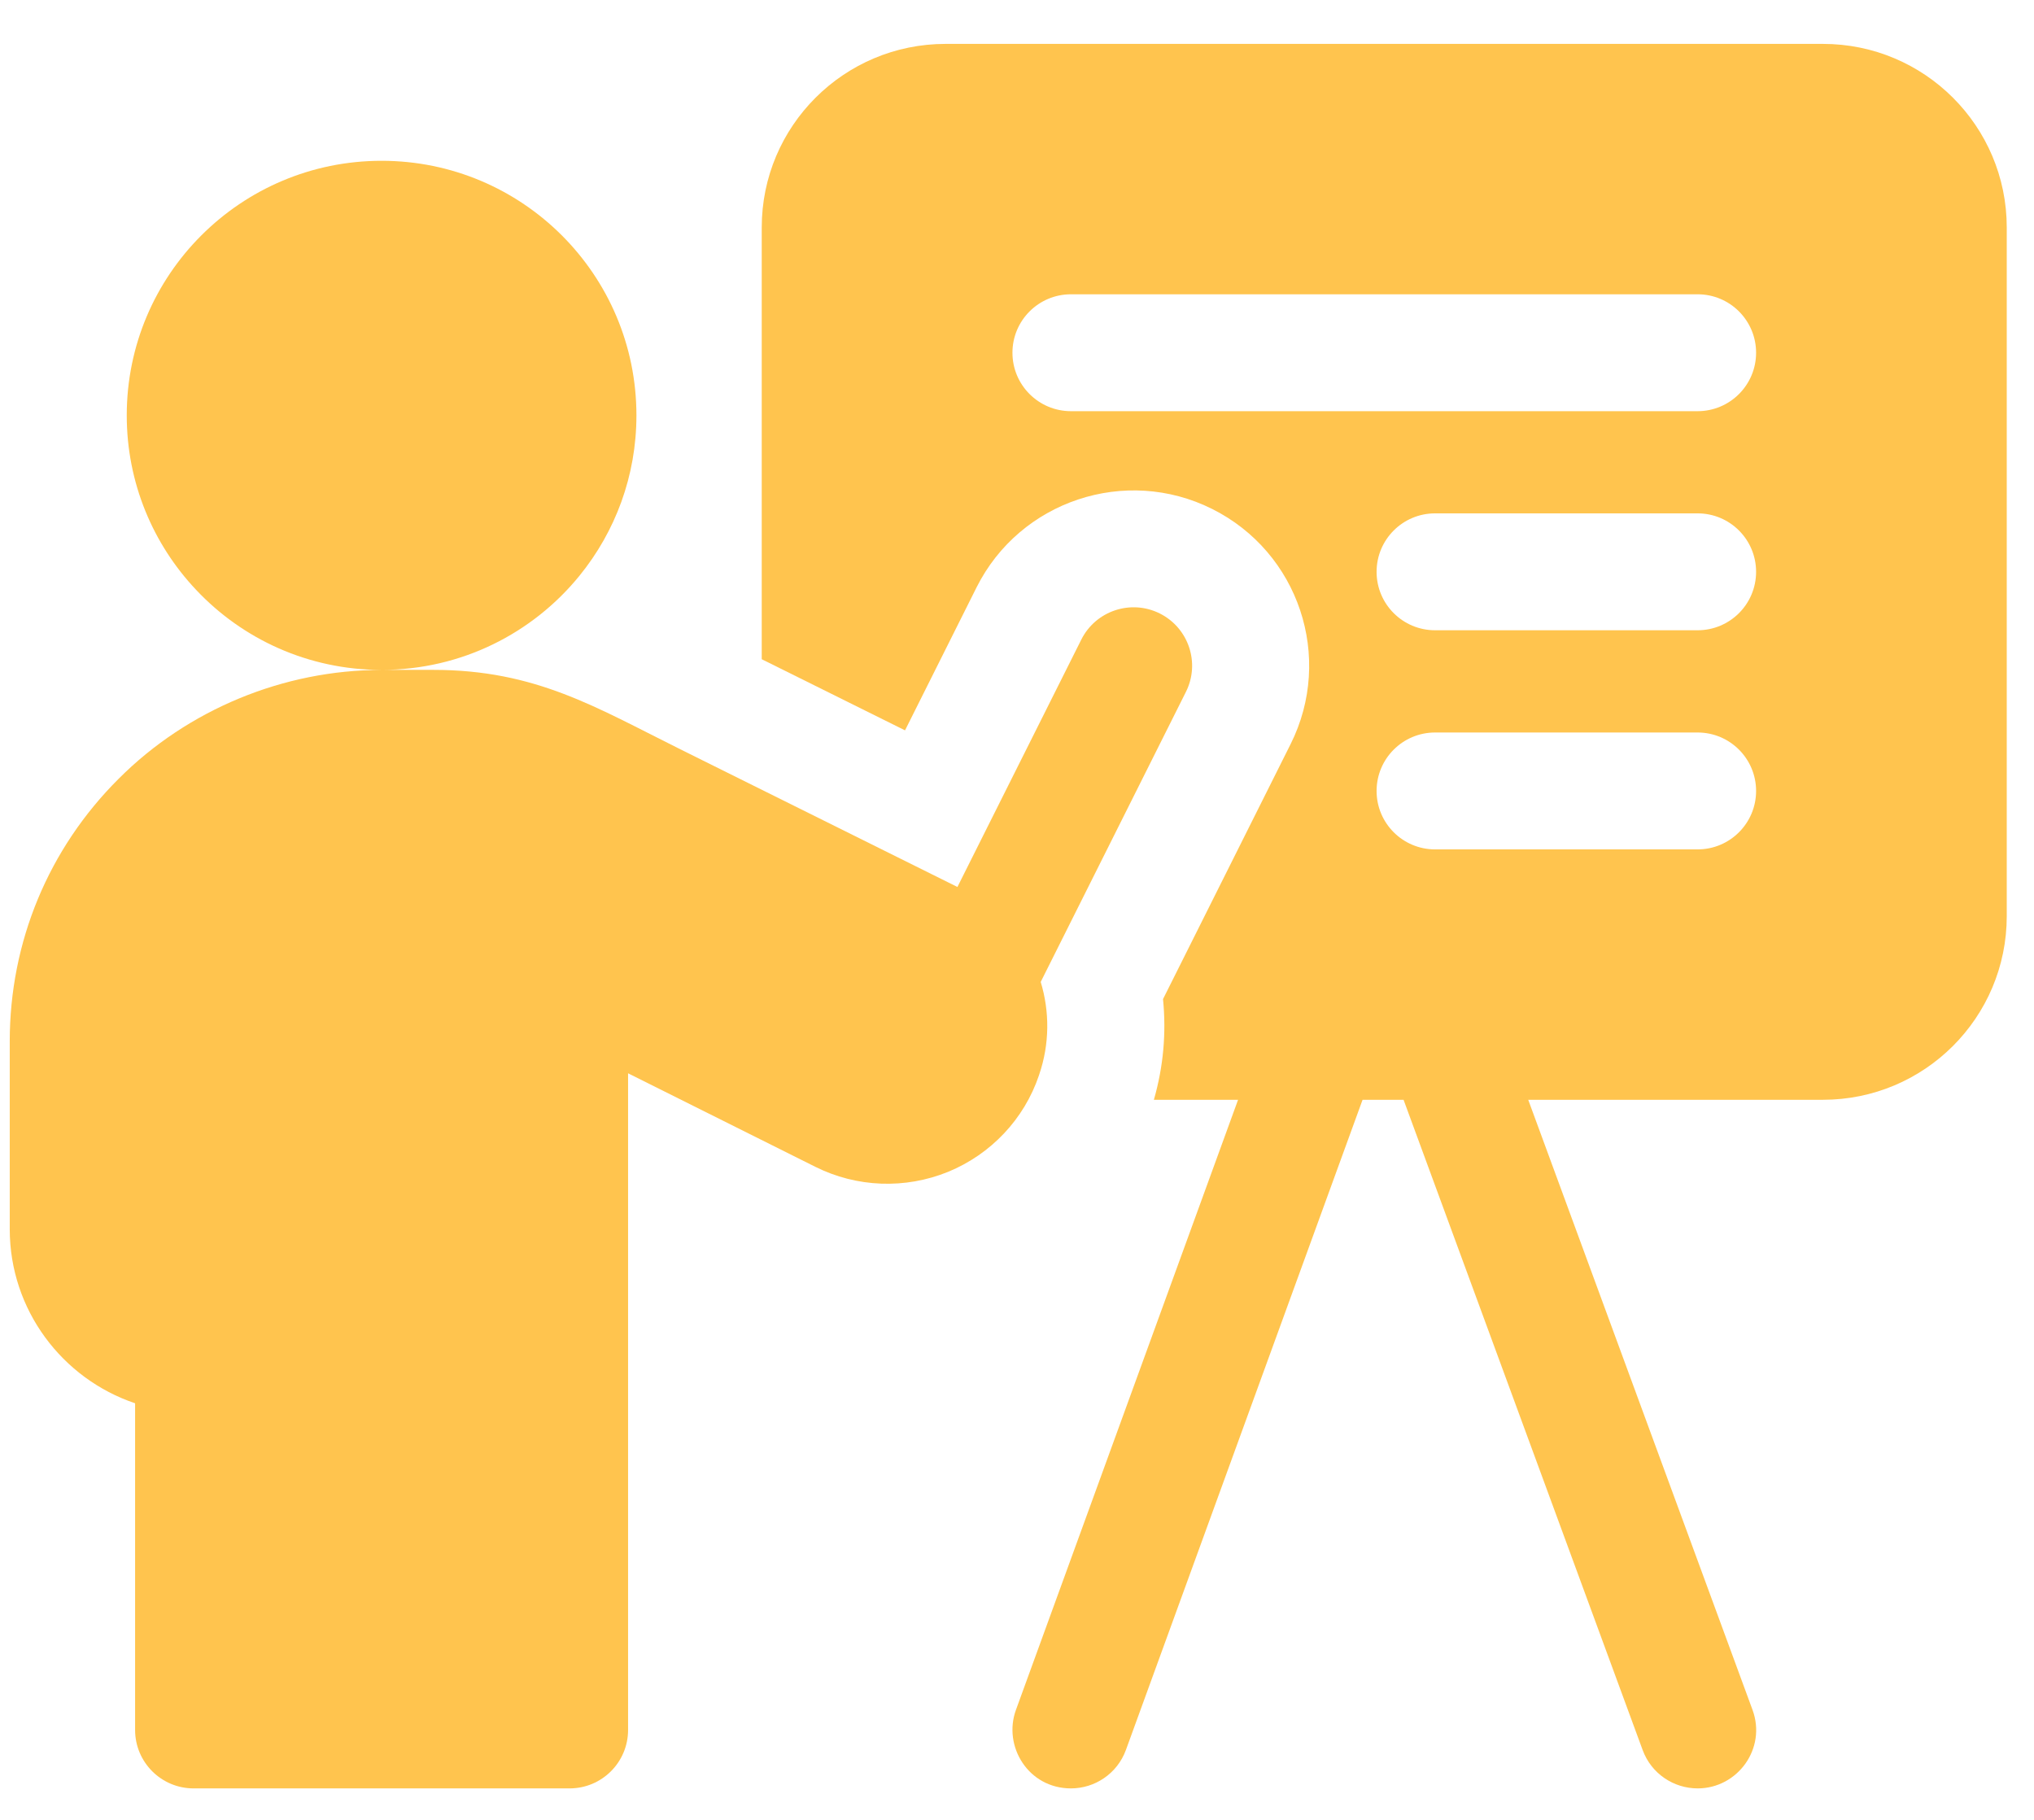 <svg width="38" height="34" viewBox="0 0 38 34" fill="none" xmlns="http://www.w3.org/2000/svg">
<path d="M34.057 0.82H17.666C15.769 0.82 14.231 2.356 14.231 4.25V12.316C15.098 12.746 16.034 13.211 16.908 13.645L18.245 10.973C19.055 9.357 21.028 8.7 22.645 9.508C24.266 10.318 24.922 12.284 24.111 13.903L21.728 18.666C21.791 19.296 21.735 19.931 21.557 20.547H23.13L18.98 31.946C18.734 32.623 19.21 33.412 20.008 33.412C20.454 33.412 20.873 33.137 21.035 32.693L25.456 20.547H26.222L30.689 32.696C30.851 33.138 31.27 33.412 31.716 33.412C32.461 33.412 33.008 32.668 32.741 31.944L28.551 20.547H34.057C35.954 20.547 37.491 19.011 37.491 17.116V4.25C37.491 2.356 35.954 0.82 34.057 0.82V0.82ZM31.715 15.869H26.811C26.207 15.869 25.718 15.38 25.718 14.777C25.718 14.174 26.207 13.685 26.811 13.685H31.715C32.319 13.685 32.808 14.174 32.808 14.777C32.808 15.38 32.319 15.869 31.715 15.869V15.869ZM31.715 11.775H26.811C26.207 11.775 25.718 11.287 25.718 10.683C25.718 10.08 26.207 9.591 26.811 9.591H31.715C32.319 9.591 32.808 10.08 32.808 10.683C32.808 11.287 32.319 11.775 31.715 11.775V11.775ZM31.715 7.682H20.008C19.404 7.682 18.915 7.193 18.915 6.59C18.915 5.987 19.404 5.498 20.008 5.498H31.715C32.319 5.498 32.808 5.987 32.808 6.59C32.808 7.193 32.319 7.682 31.715 7.682V7.682Z" fill="#FFC44E"/>
<path d="M19.414 20.078C19.612 19.5 19.61 18.896 19.443 18.345L22.156 12.926C22.426 12.387 22.207 11.731 21.667 11.461C21.128 11.192 20.471 11.41 20.201 11.95L17.887 16.571C16.504 15.884 14.403 14.84 12.711 13.999C11.136 13.217 10.012 12.515 8.095 12.515H7.129C8.622 12.515 9.955 11.829 10.827 10.755C11.492 9.937 11.89 8.896 11.89 7.76C11.89 5.133 9.759 3.004 7.129 3.004C4.5 3.004 2.368 5.133 2.368 7.76C2.368 9.022 2.86 10.168 3.663 11.019C4.53 11.941 5.762 12.515 7.128 12.516C5.297 12.516 3.507 13.257 2.219 14.547C0.905 15.855 0.182 17.599 0.182 19.455V22.964C0.182 24.474 1.164 25.759 2.524 26.217V32.32C2.524 32.923 3.013 33.412 3.617 33.412H10.641C11.245 33.412 11.734 32.923 11.734 32.32V20.052C12.771 20.569 14.132 21.249 15.234 21.8C16.006 22.185 16.908 22.22 17.713 21.893C18.515 21.563 19.134 20.907 19.41 20.091C19.411 20.087 19.413 20.083 19.414 20.078V20.078Z" fill="#FFC44E"/>
</svg>
